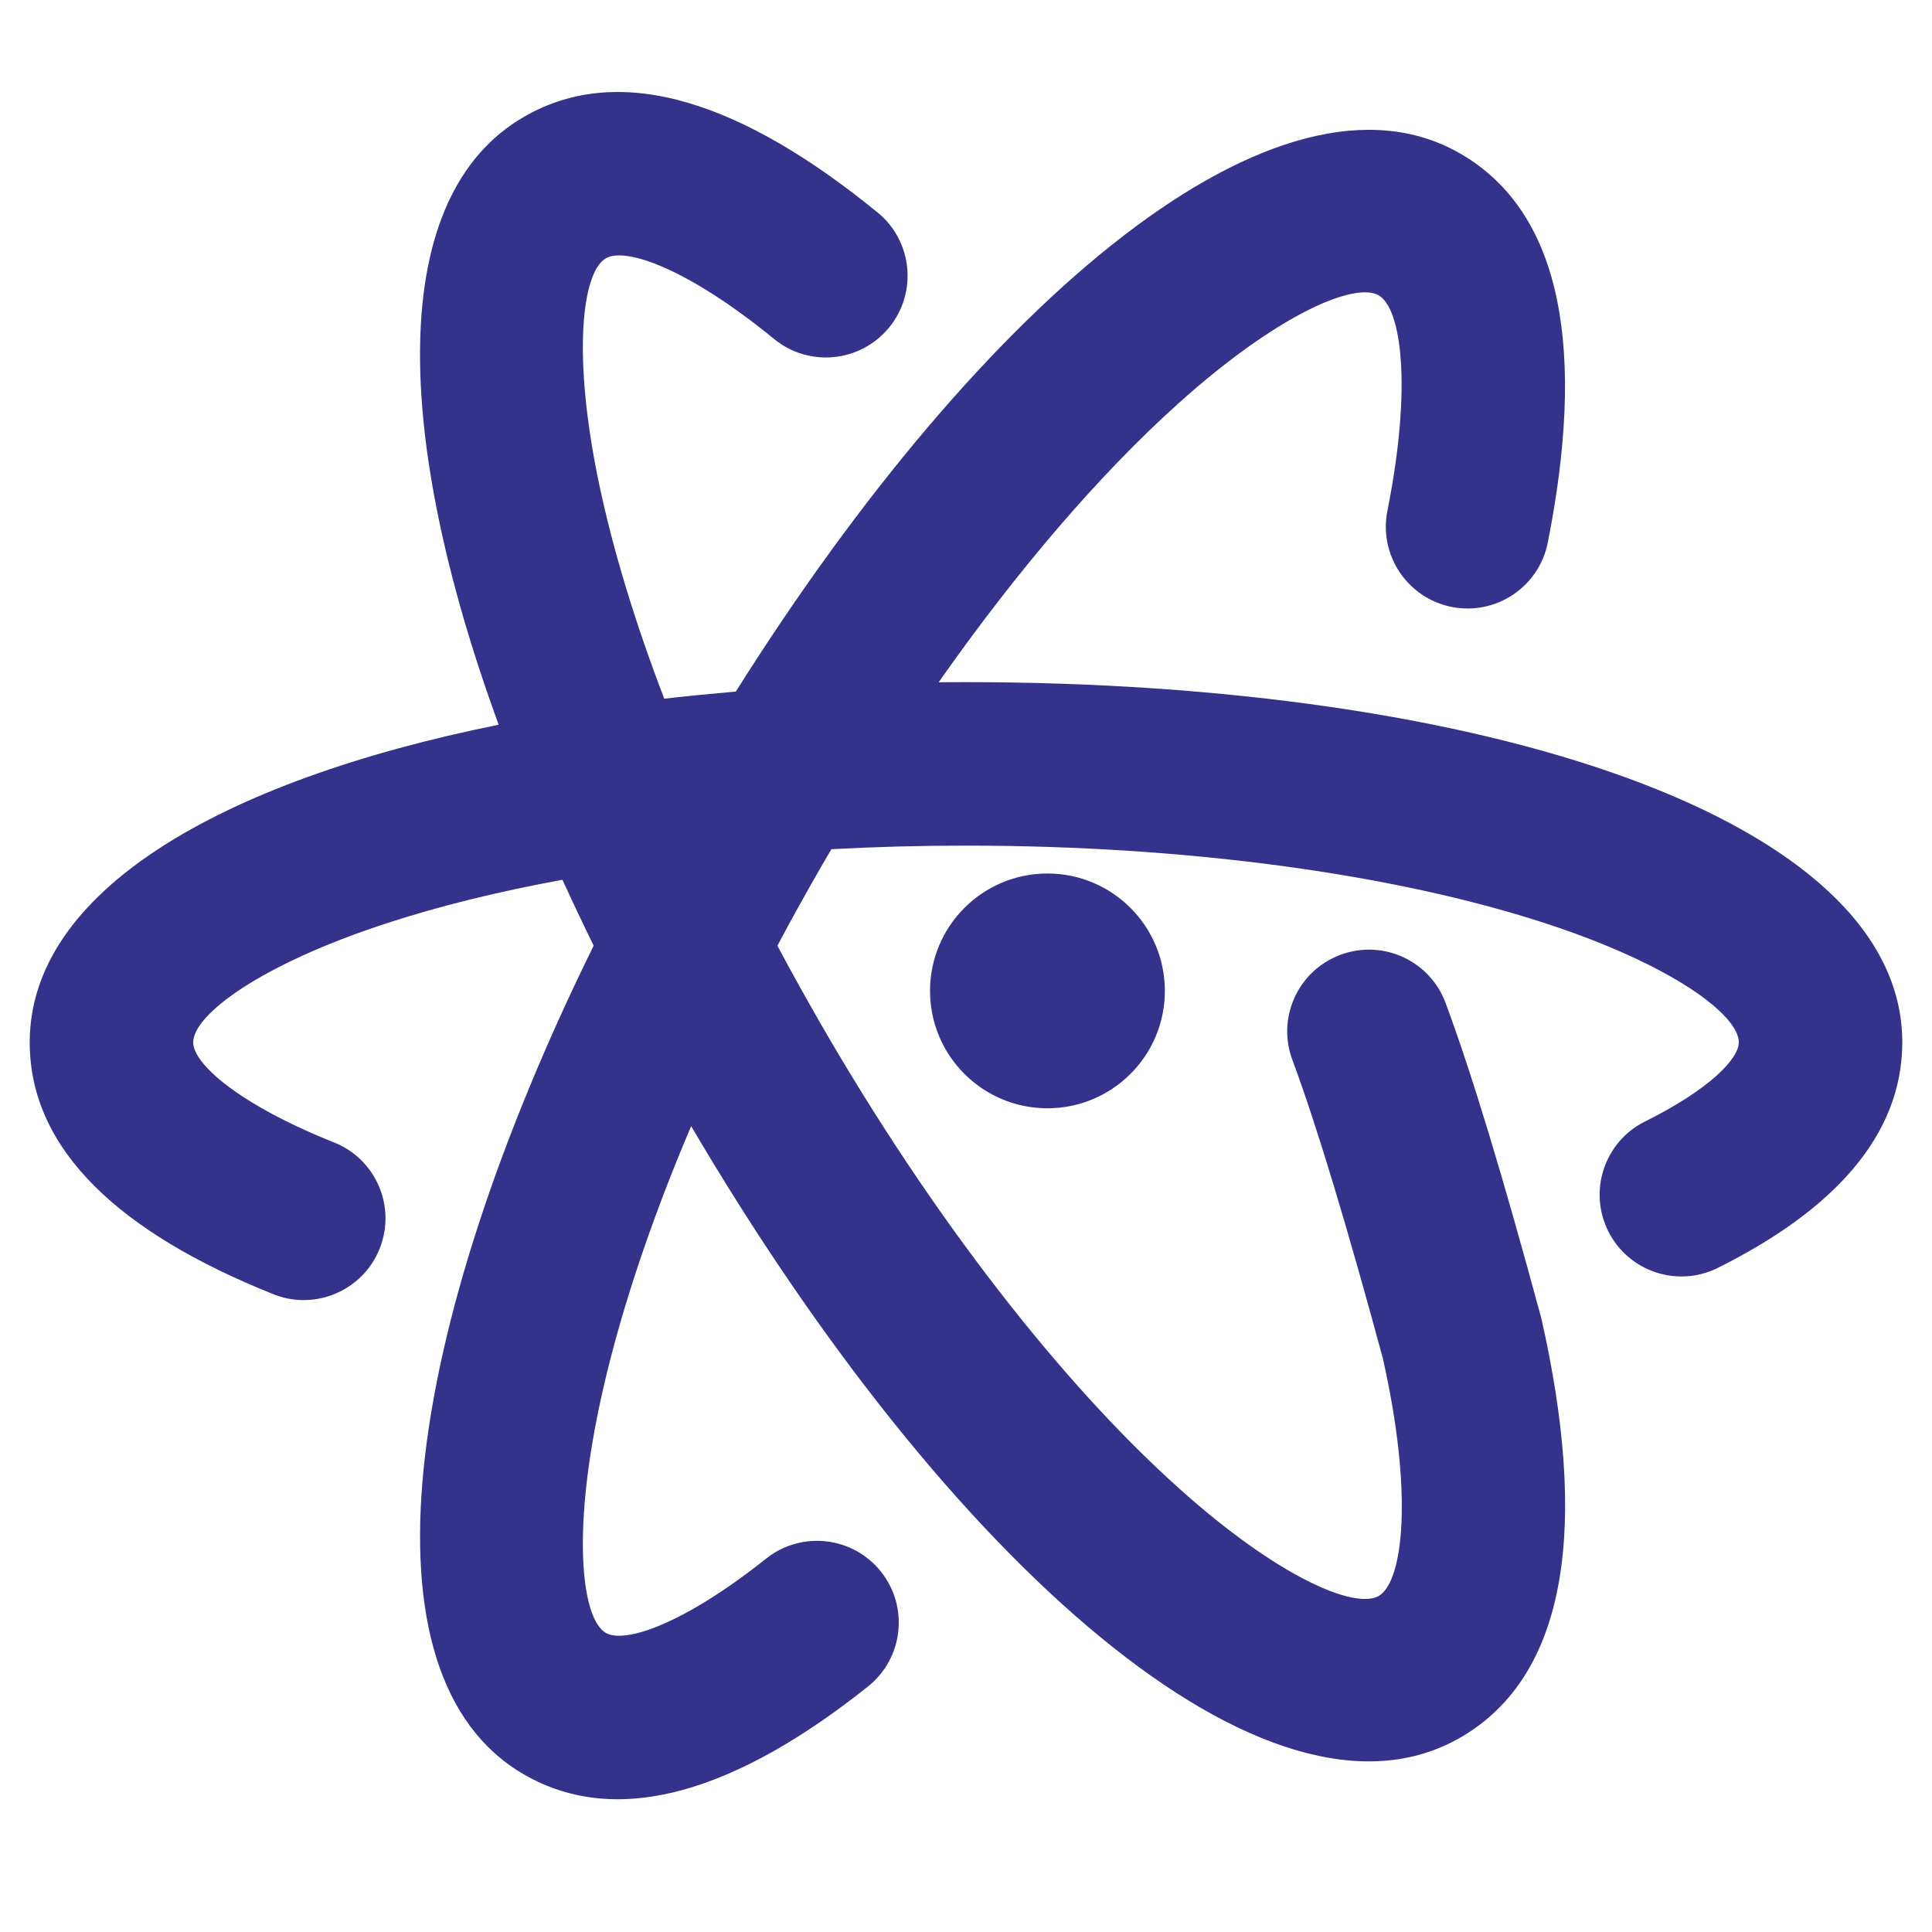 <svg xmlns="http://www.w3.org/2000/svg" xmlns:xlink="http://www.w3.org/1999/xlink" fill="none" version="1.1" width="42" height="42" viewBox="0 0 42 42"><defs><clipPath id="master_svg0_100_2308"><rect x="0" y="0" width="42" height="42" rx="0"/></clipPath></defs><g clip-path="url(#master_svg0_100_2308)"><g><path d="M19.078,4.618C19.838,5.24,19.95,6.36,19.329,7.119C18.707,7.879,17.587,7.991,16.828,7.369C14.959,5.841,13.602,5.366,13.171,5.615C12.662,5.909,12.424,7.684,13.032,10.558C13.332,11.975,13.809,13.54,14.44,15.189C14.951,15.131,15.469,15.08,15.996,15.034C21.401,6.449,27.832,1.081,31.746,3.339C34.006,4.644,34.46,7.704,33.647,11.797C33.456,12.76,32.52,13.385,31.558,13.194C30.595,13.002,29.97,12.067,30.161,11.104C30.706,8.369,30.457,6.699,29.971,6.42C29.462,6.126,27.803,6.807,25.617,8.77C23.921,10.293,22.125,12.382,20.406,14.831L21,14.829C32.248,14.829,41.354,17.795,41.354,22.659C41.354,24.694,39.845,26.318,37.343,27.563C36.465,28,35.398,27.642,34.961,26.763C34.524,25.885,34.882,24.818,35.76,24.381C37.185,23.672,37.8,23.01,37.8,22.659C37.8,22.073,36.379,20.979,33.584,20.068C30.315,19.002,25.817,18.383,21,18.383C20.008,18.383,19.03,18.409,18.073,18.461L17.863,18.821C17.529,19.401,17.207,19.981,16.9,20.559C17.207,21.136,17.53,21.714,17.863,22.294C20.272,26.463,23.058,30.046,25.617,32.343C27.803,34.308,29.462,34.989,29.971,34.695C30.505,34.388,30.73,32.482,30.059,29.518C29.271,26.607,28.618,24.455,28.11,23.081C27.739,22.153,28.206,21.103,29.142,20.756C30.078,20.408,31.116,20.9,31.441,21.845C31.996,23.342,32.676,25.583,33.508,28.662C34.51,33.09,34.122,36.404,31.747,37.773C27.593,40.171,20.611,33.986,15.025,24.481C14.098,26.66,13.418,28.731,13.032,30.555C12.424,33.43,12.662,35.206,13.171,35.498C13.581,35.736,14.863,35.309,16.655,33.883C17.423,33.272,18.541,33.399,19.152,34.167C19.763,34.935,19.636,36.053,18.868,36.664C16.049,38.91,13.46,39.769,11.394,38.577C7.691,36.44,8.772,28.949,12.906,20.557C12.673,20.084,12.447,19.606,12.227,19.126C10.833,19.381,9.55,19.698,8.415,20.068C5.62,20.979,4.2,22.073,4.2,22.659C4.2,23.121,5.17,23.995,7.232,24.824C8.163,25.176,8.623,26.224,8.252,27.148C7.881,28.071,6.824,28.51,5.908,28.121C2.637,26.807,0.646,25.014,0.646,22.661C0.646,19.398,4.745,16.987,10.84,15.755C8.531,9.431,8.416,4.253,11.394,2.538C13.51,1.315,16.174,2.247,19.076,4.618L19.078,4.618ZM22.771,18.989C24.18,18.989,25.323,20.132,25.323,21.541C25.323,22.951,24.18,24.093,22.771,24.093C21.361,24.093,20.218,22.951,20.218,21.541C20.218,20.132,21.361,18.989,22.771,18.989Z" fill="#35328B" fill-opacity="1" style="mix-blend-mode:passthrough"/></g></g></svg>